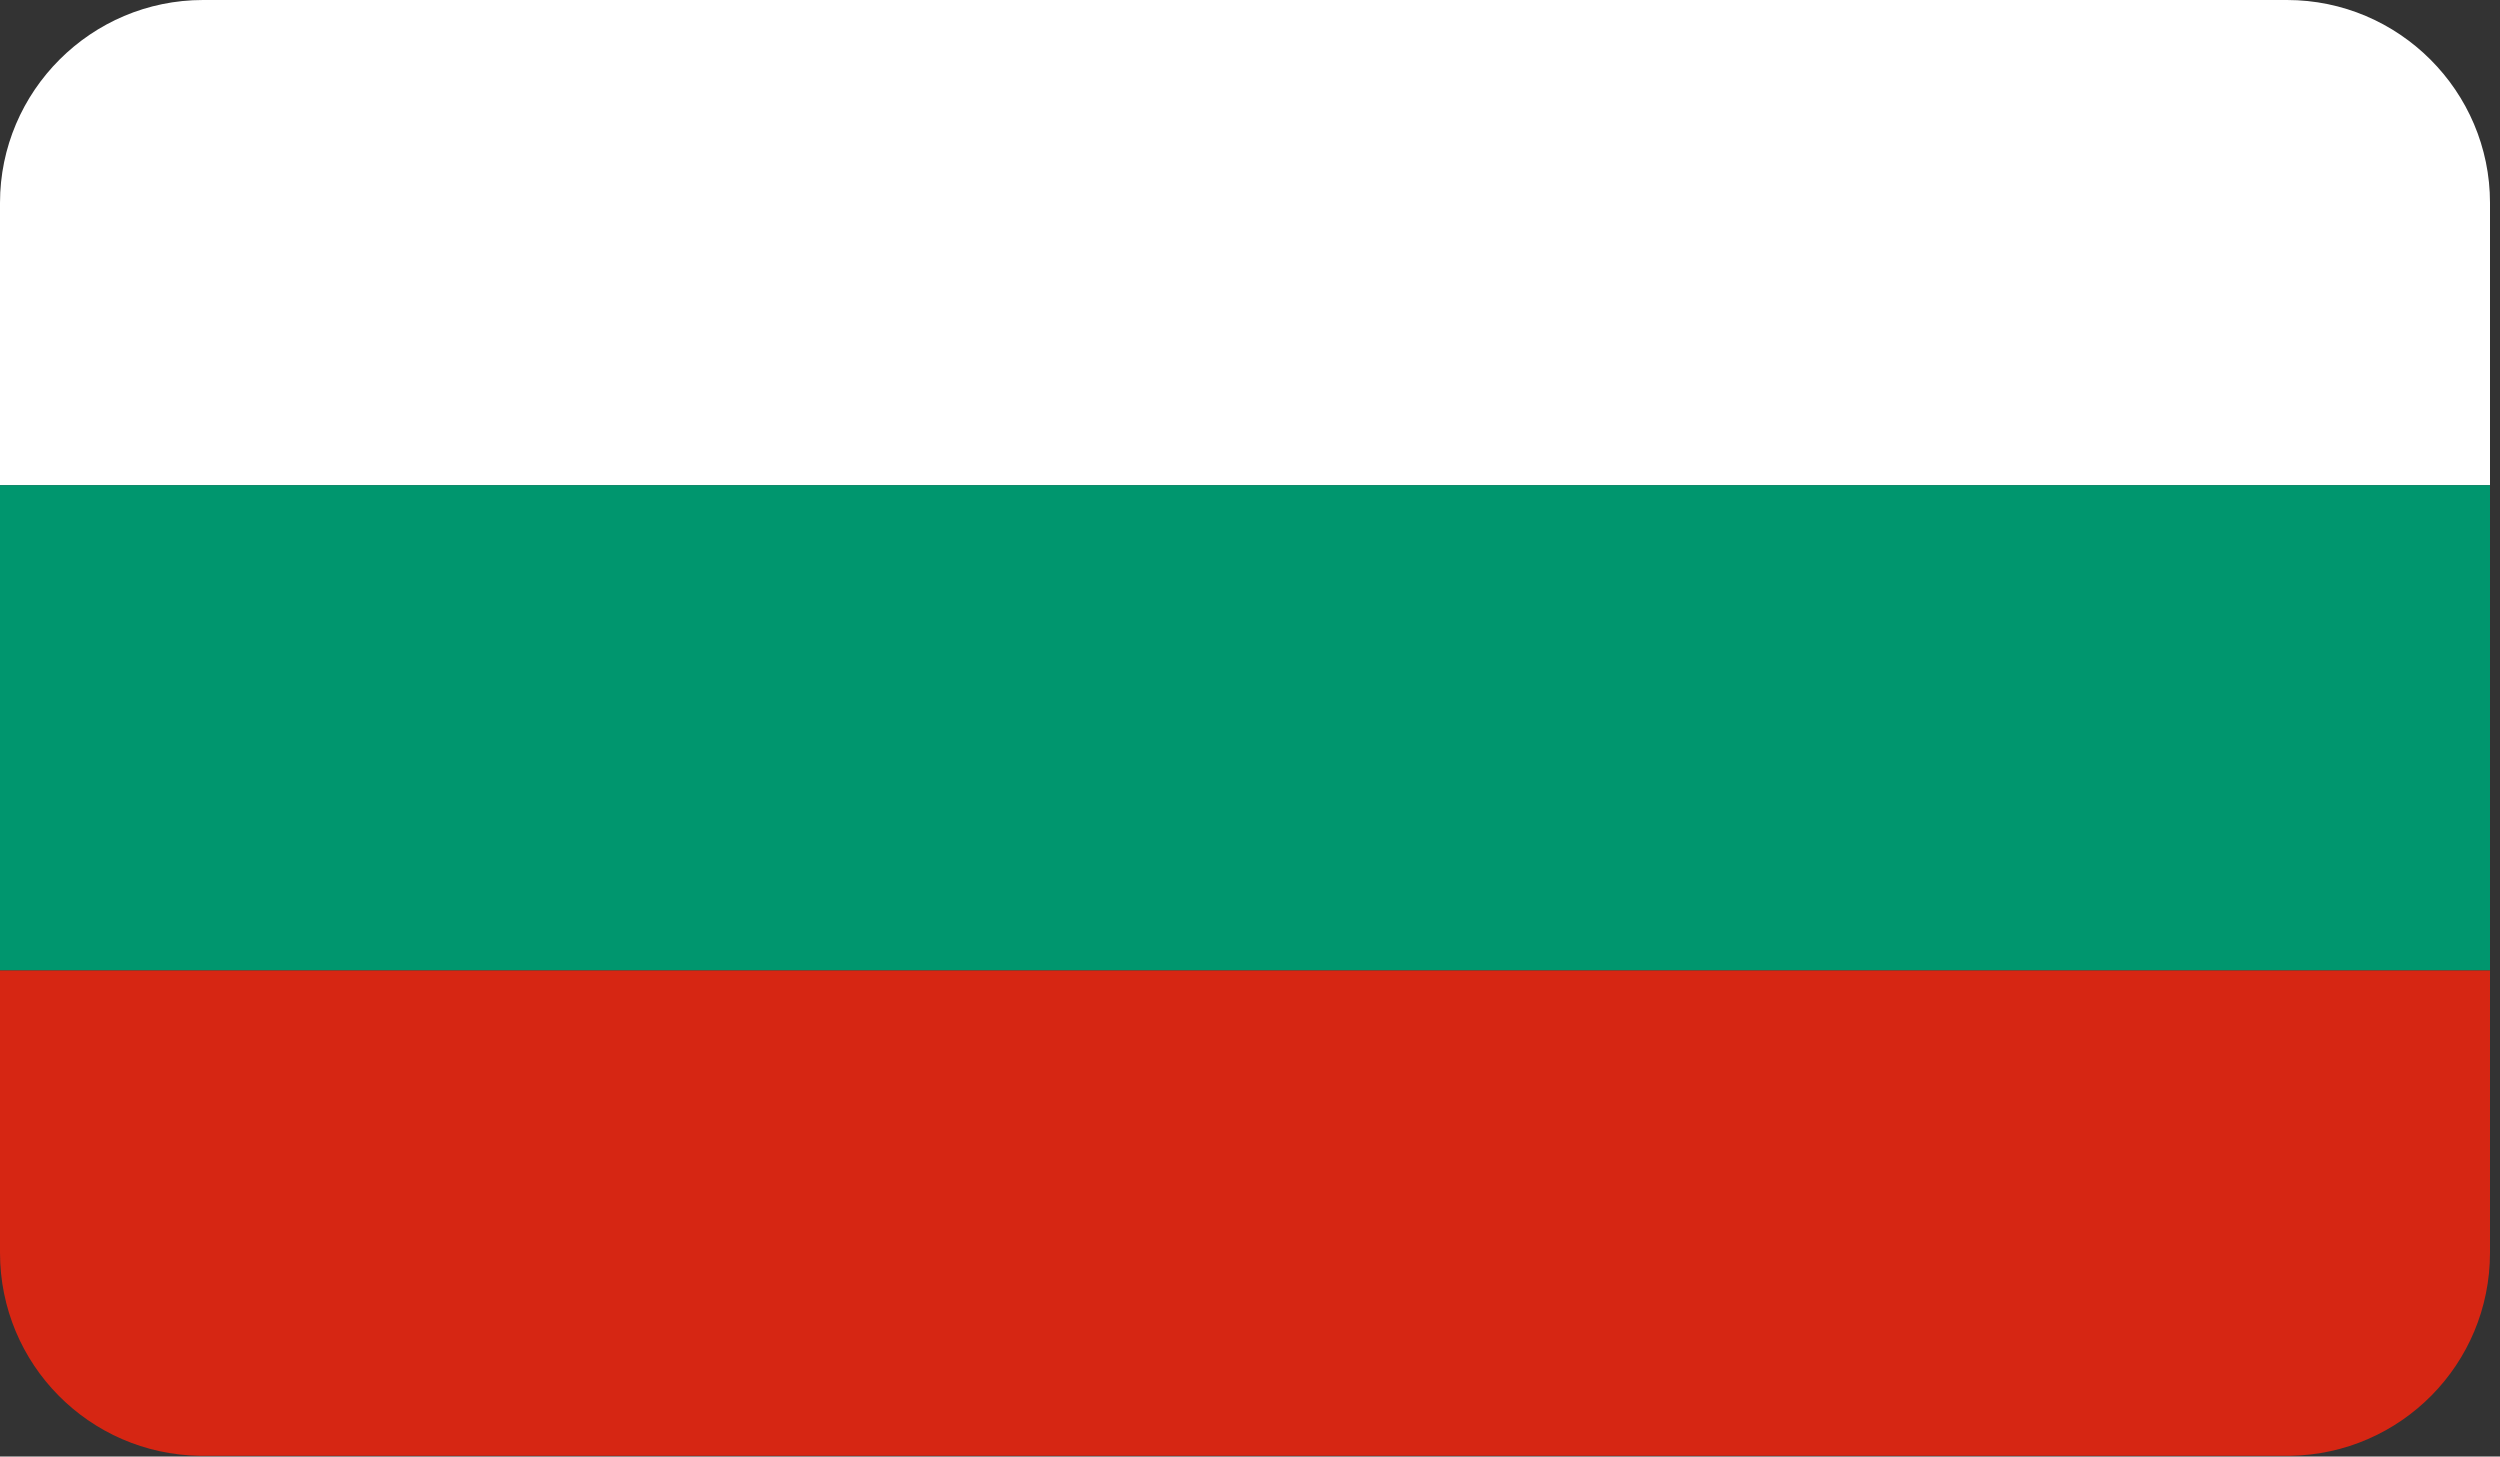 <svg width="230" height="134" viewBox="0 0 230 134" fill="none" xmlns="http://www.w3.org/2000/svg">
<rect x="0" y="0" width="230" height="134" fill="#333333" stroke="none"/>
<path fill-rule="evenodd" clip-rule="evenodd" d="M0 44.64H229.08V18.667C229.08 8.387 220.689 3.05176e-05 210.399 3.05176e-05H18.681C8.391 3.05176e-05 0 8.387 0 18.667V44.64Z" fill="white"/>
<path fill-rule="evenodd" clip-rule="evenodd" d="M0 89.28H229.08V44.64H0V89.28Z" fill="#00966E"/>
<path fill-rule="evenodd" clip-rule="evenodd" d="M18.364 133.933H210.715C220.847 133.773 229.08 125.533 229.08 115.24V89.28H0V115.24C0 125.533 8.232 133.773 18.364 133.933Z" fill="#D62613"/>
</svg>
